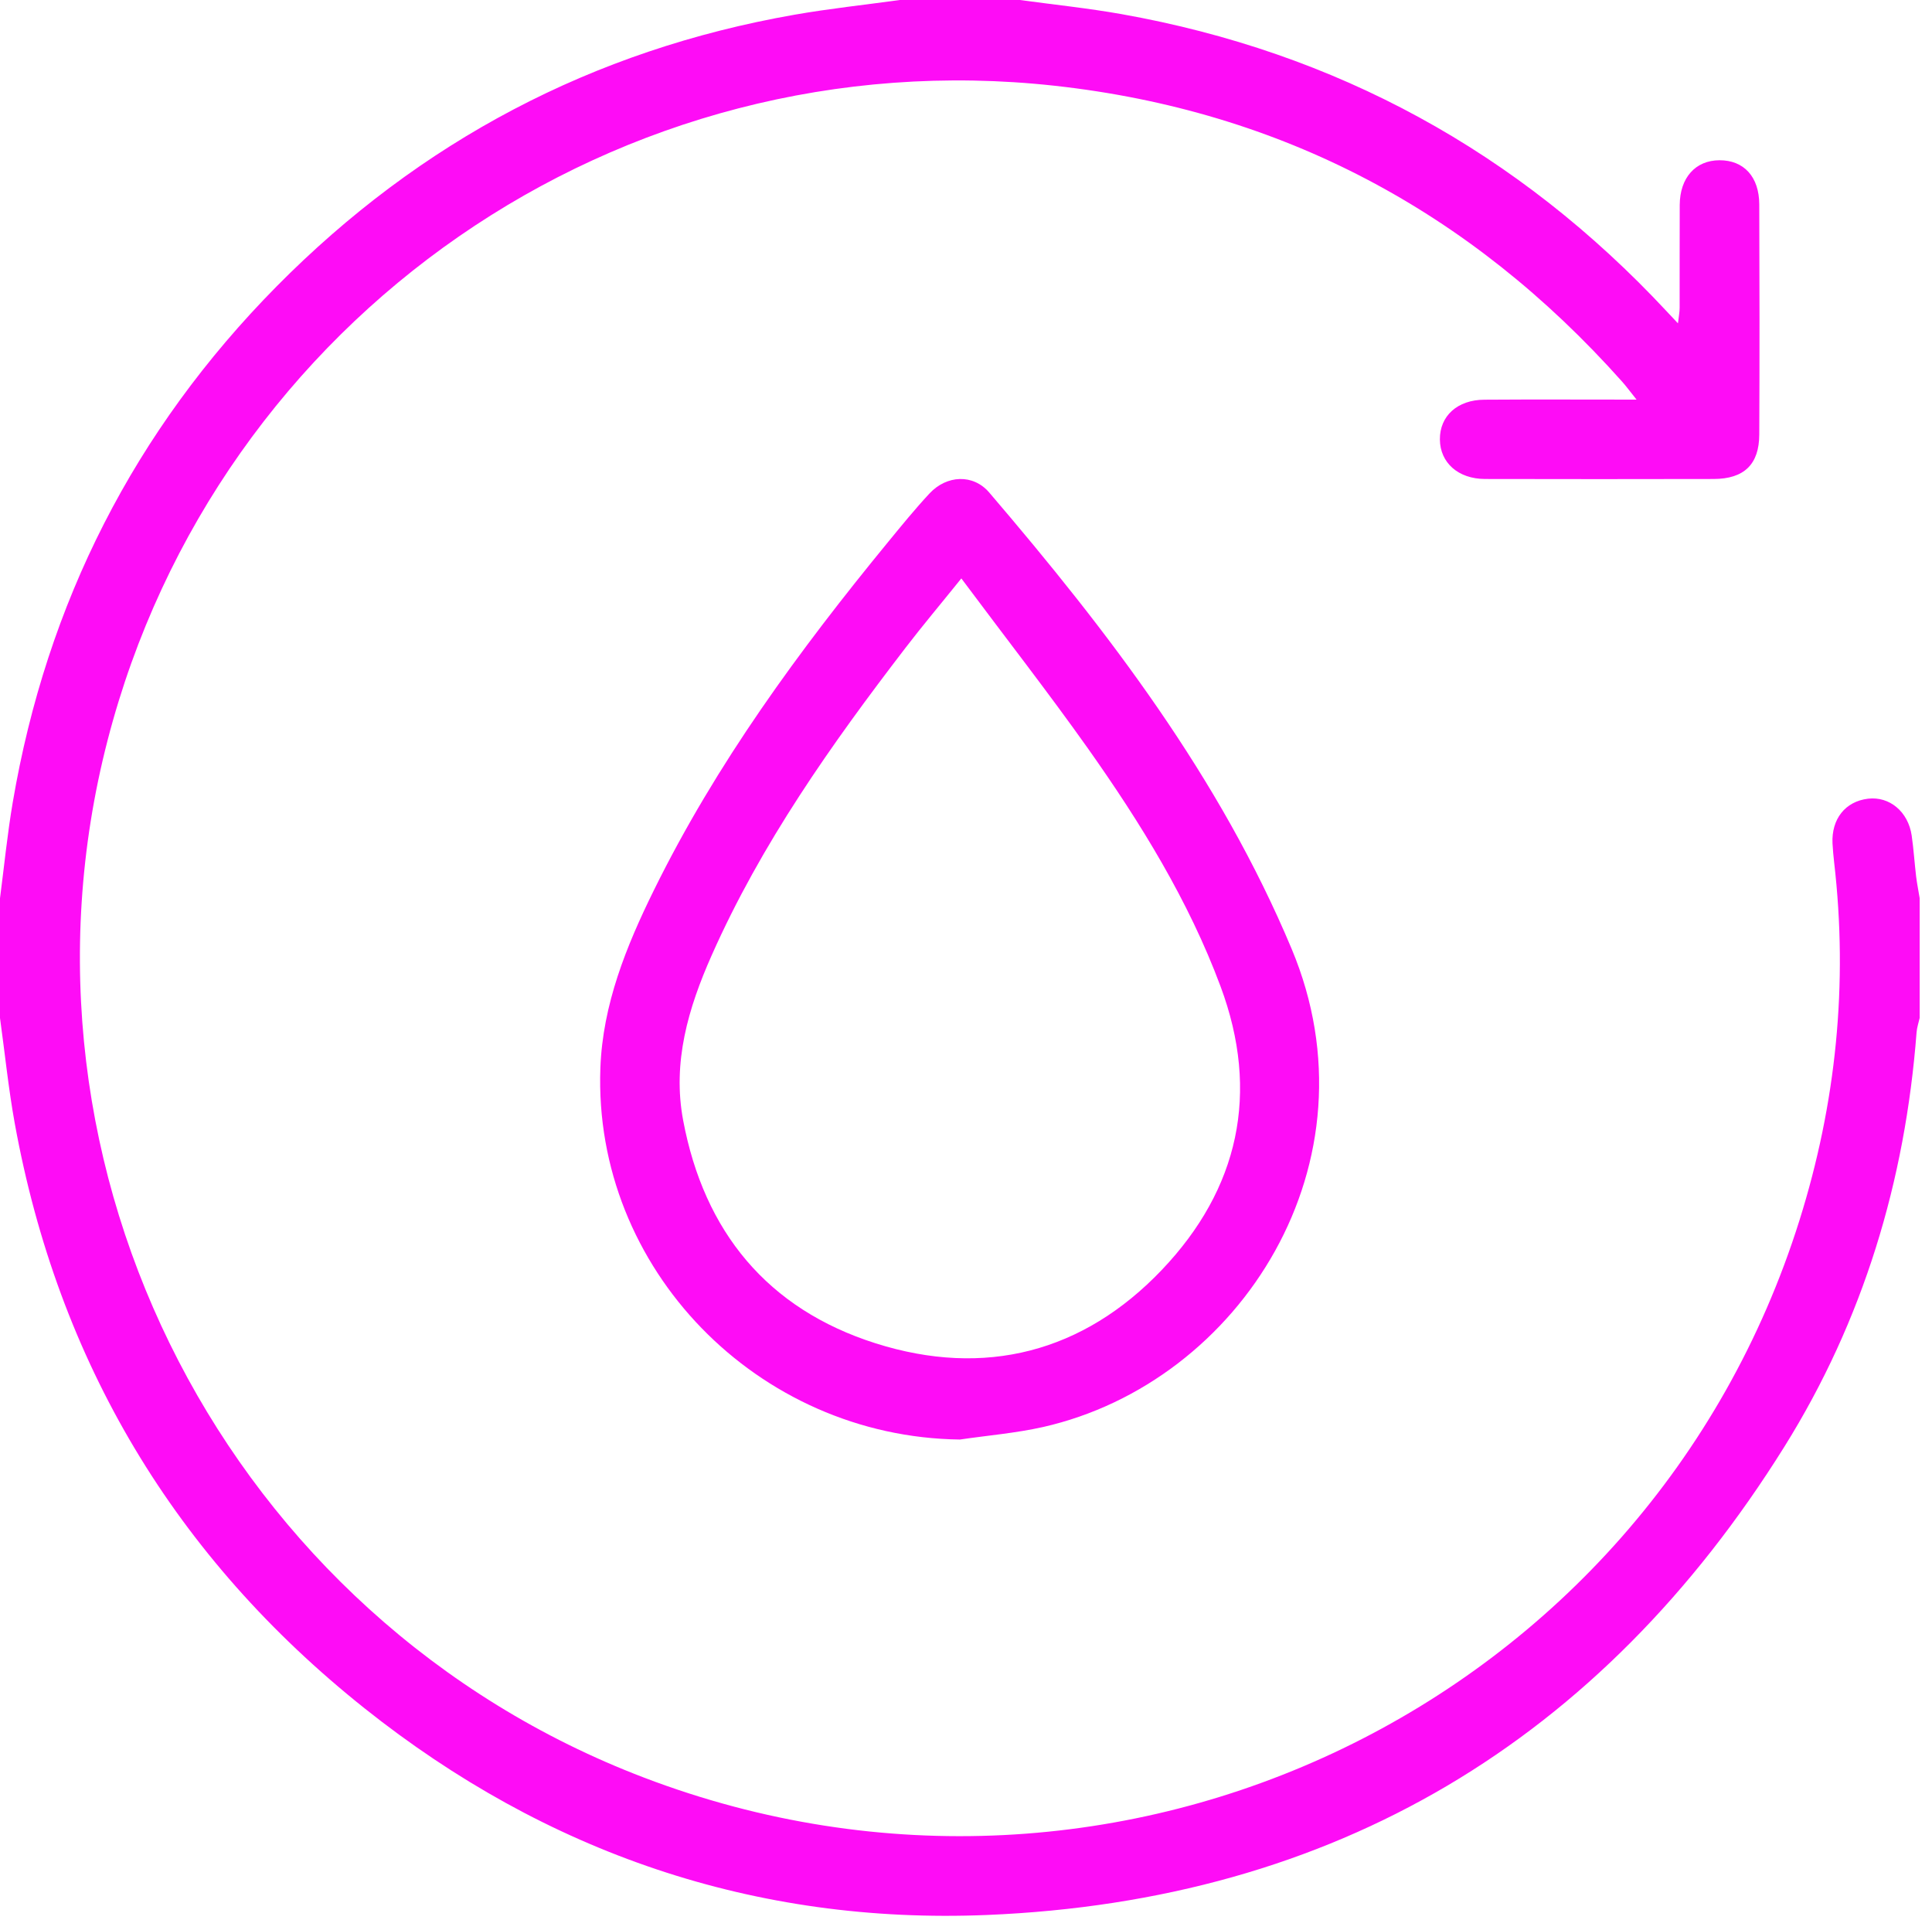 <?xml version="1.0" encoding="UTF-8"?> <svg xmlns="http://www.w3.org/2000/svg" width="155" height="154" viewBox="0 0 155 154" fill="none"> <path d="M81.814 0C84.532 0.37 87.27 0.654 89.967 1.131C107.217 4.197 121.793 12.179 133.723 24.983C133.958 25.239 134.199 25.488 134.619 25.936C134.683 25.382 134.754 25.033 134.754 24.684C134.761 21.931 134.747 19.178 134.761 16.433C134.776 14.249 136.028 12.861 137.948 12.854C139.897 12.847 141.135 14.17 141.142 16.397C141.164 22.55 141.171 28.704 141.142 34.857C141.135 37.254 139.919 38.414 137.486 38.421C131.368 38.435 125.257 38.435 119.14 38.421C116.984 38.414 115.533 37.112 115.519 35.248C115.505 33.37 116.92 32.068 119.097 32.061C123.045 32.033 126.993 32.054 131.297 32.054C130.785 31.414 130.479 30.994 130.137 30.61C117.973 16.959 102.828 8.885 84.617 6.879C49.71 3.038 17.4 25.439 8.629 59.392C-0.277 93.865 18.353 129.889 51.667 142.586C89.789 157.127 132.172 136.711 144.365 97.891C147.31 88.515 148.284 78.926 147.146 69.145C147.089 68.647 147.047 68.149 147.018 67.651C146.926 65.695 148.043 64.286 149.864 64.066C151.585 63.859 153.093 65.104 153.371 67.025C153.527 68.113 153.598 69.209 153.726 70.304C153.798 70.888 153.918 71.464 154.011 72.047C154.011 75.248 154.011 78.45 154.011 81.651C153.926 82.035 153.79 82.419 153.762 82.81C152.851 94.726 149.48 105.915 143.156 116.045C128.423 139.641 107.068 152.453 79.182 153.605C60.58 154.374 43.82 148.626 29.251 137.031C14.042 124.923 4.659 109.238 1.181 90.095C0.676 87.299 0.391 84.468 0 81.658C0 78.457 0 75.255 0 72.054C0.334 69.486 0.59 66.904 1.024 64.35C3.749 48.359 10.777 34.53 22.18 22.984C33.697 11.332 47.555 4.012 63.739 1.181C66.541 0.69 69.373 0.391 72.189 0C75.398 0 78.606 0 81.814 0Z" fill="#FE0CF6"></path> <path d="M77.013 115.469C60.779 115.27 47.576 101.747 48.167 85.67C48.352 80.577 50.237 75.917 52.456 71.414C57.457 61.256 64.101 52.186 71.258 43.465C72.339 42.149 73.413 40.826 74.573 39.581C75.953 38.101 78.073 38.002 79.36 39.502C88.949 50.714 97.863 62.359 103.625 76.109C110.781 93.182 99.57 110.867 83.678 114.466C81.487 114.957 79.232 115.142 77.013 115.469ZM77.126 46.396C75.448 48.48 74.004 50.194 72.645 51.966C66.698 59.712 61.071 67.665 57.087 76.65C55.216 80.868 53.929 85.215 54.811 89.882C56.49 98.795 61.569 104.998 70.248 107.751C78.997 110.525 86.915 108.477 93.218 101.854C99.385 95.373 101.107 87.662 97.92 79.118C95.352 72.225 91.51 66.015 87.292 60.047C84.084 55.522 80.669 51.148 77.126 46.396Z" fill="#FE0CF6"></path> </svg> 